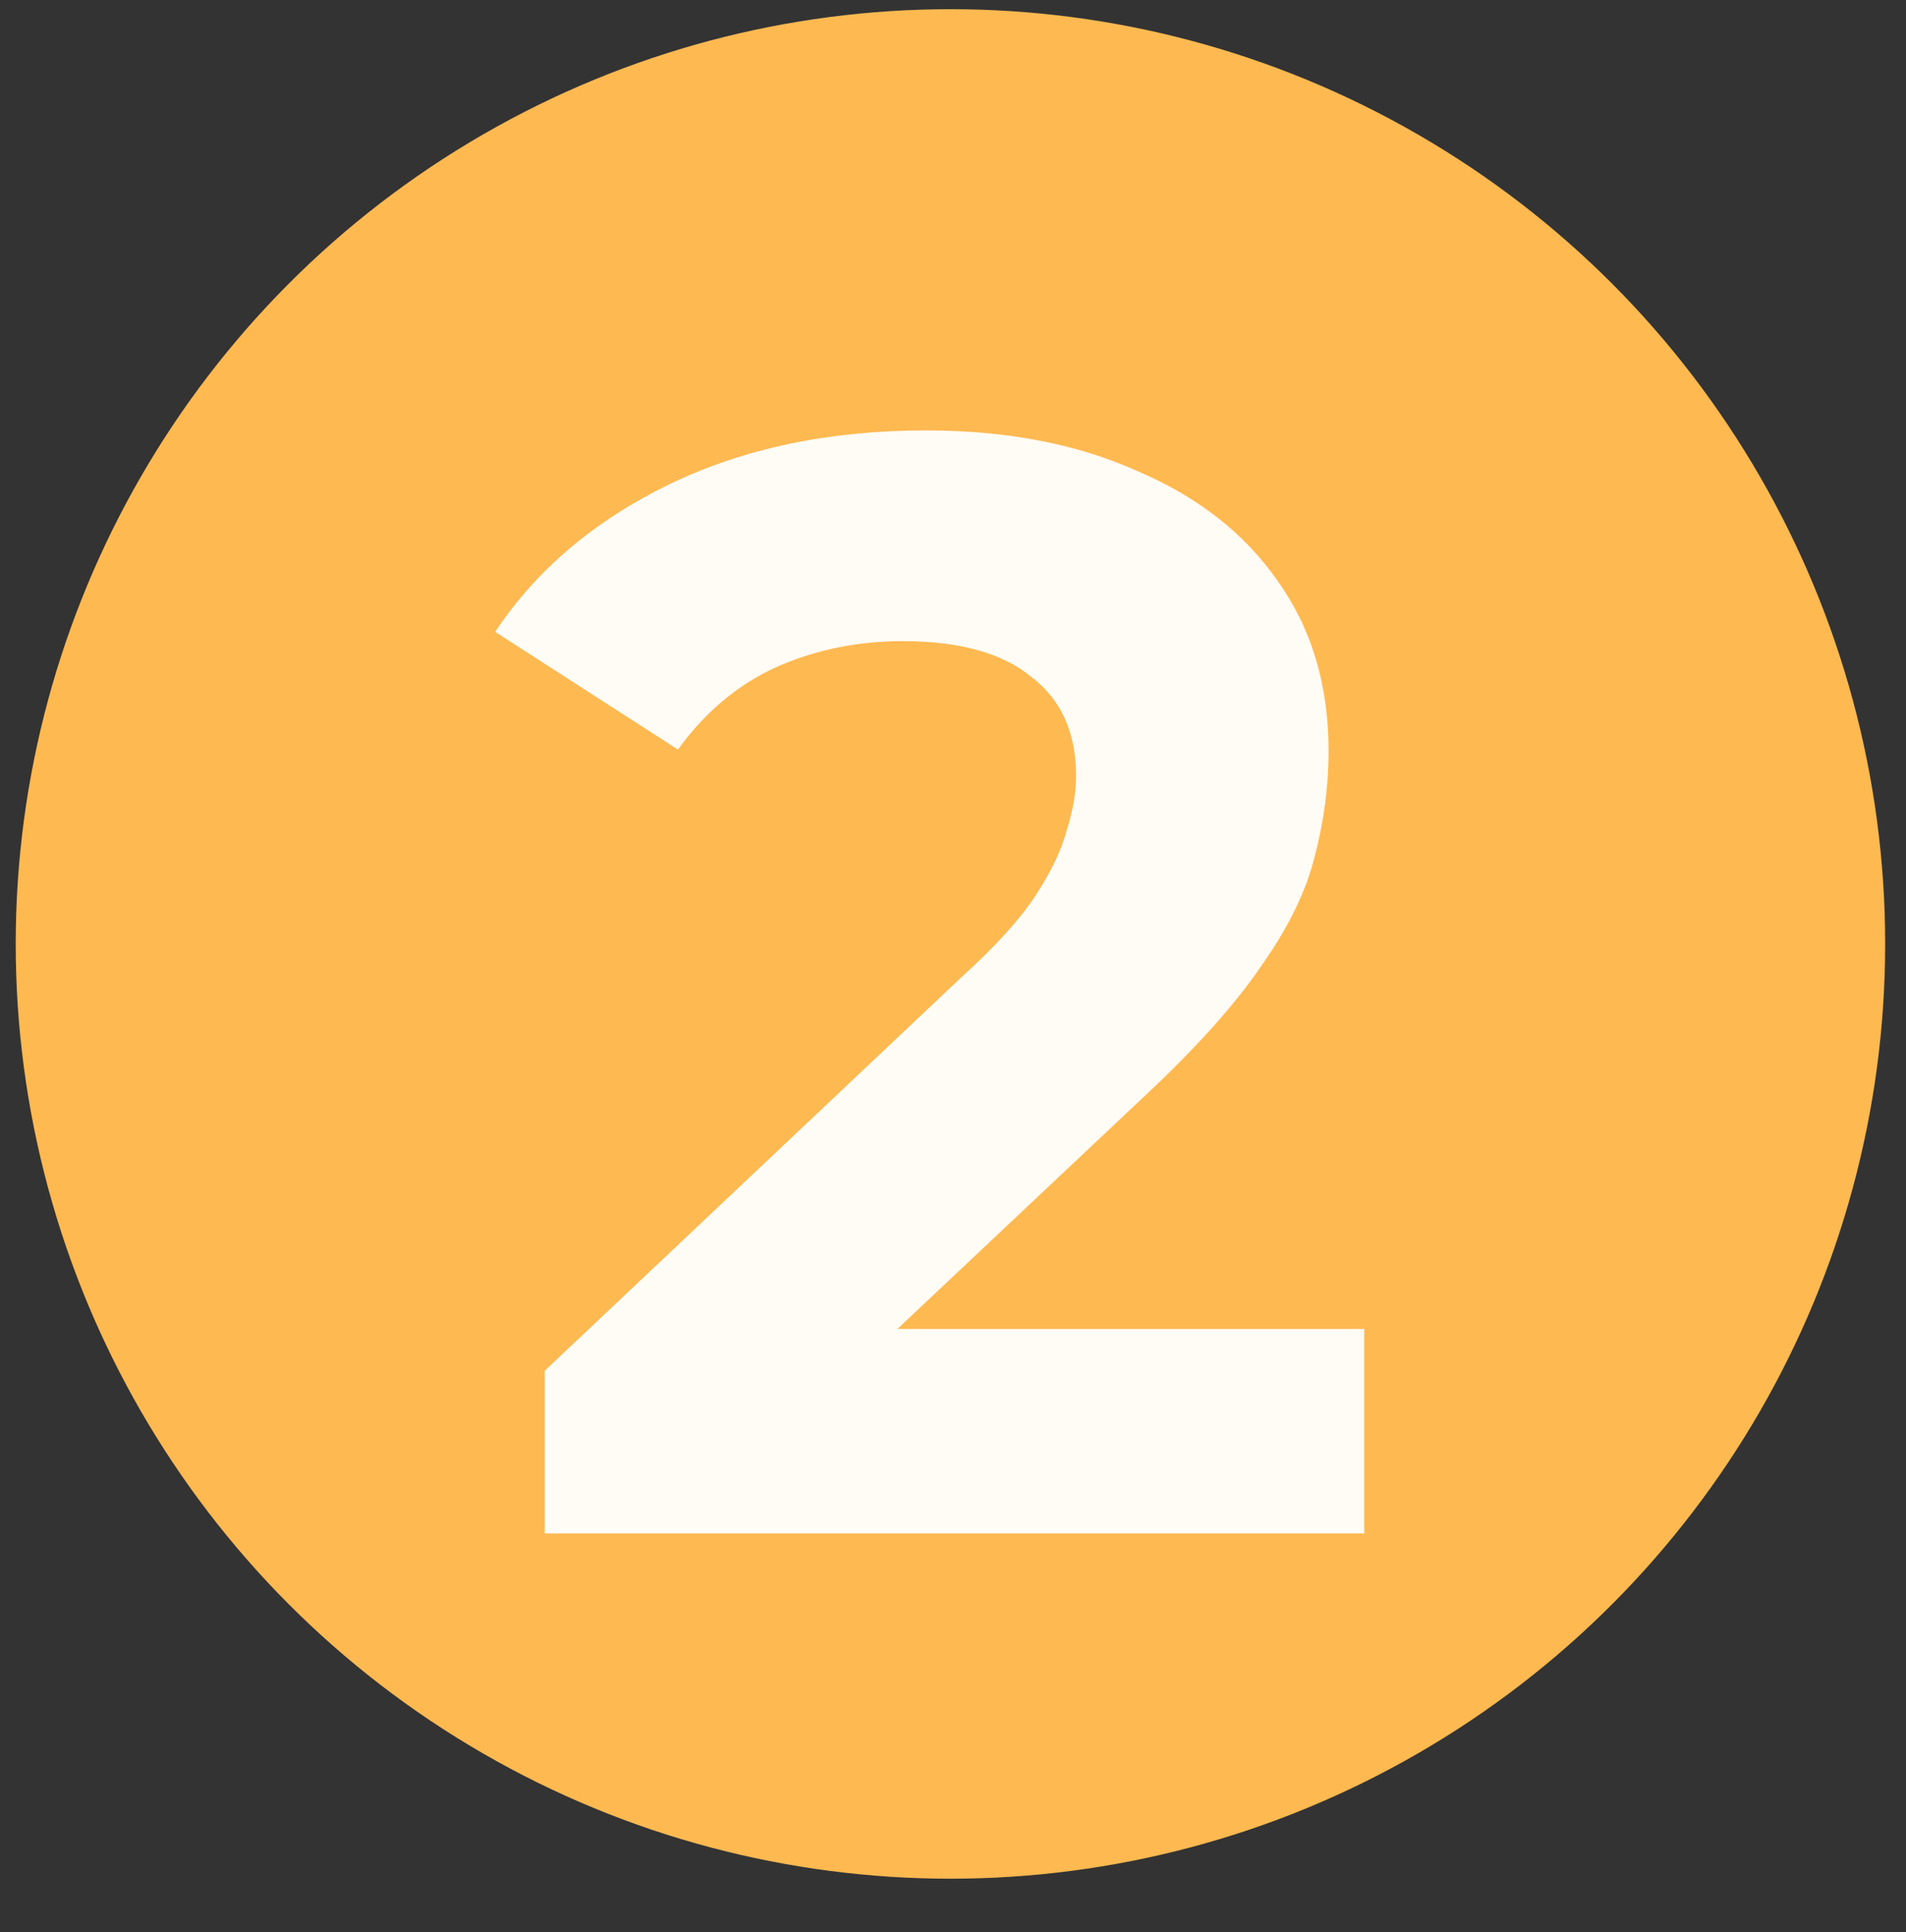 <?xml version="1.0" encoding="UTF-8"?> <svg xmlns="http://www.w3.org/2000/svg" width="73" height="74" viewBox="0 0 73 74" fill="none"><rect x="0" y="0" width="73" height="74" fill="#333333" stroke="none"/> <circle cx="36.402" cy="36.152" r="35.8" fill="#FFB951"></circle> <path d="M20.863 58.729V52.499L36.883 37.37C38.148 36.222 39.078 35.194 39.671 34.284C40.264 33.374 40.66 32.544 40.858 31.792C41.095 31.041 41.214 30.349 41.214 29.716C41.214 28.054 40.64 26.789 39.493 25.918C38.386 25.009 36.744 24.554 34.569 24.554C32.828 24.554 31.206 24.89 29.703 25.562C28.24 26.235 26.994 27.283 25.965 28.707L18.964 24.198C20.547 21.825 22.762 19.946 25.61 18.561C28.457 17.177 31.741 16.485 35.459 16.485C38.544 16.485 41.234 16.999 43.528 18.027C45.861 19.016 47.661 20.42 48.927 22.24C50.232 24.059 50.885 26.235 50.885 28.766C50.885 30.111 50.707 31.456 50.351 32.801C50.035 34.106 49.362 35.491 48.334 36.954C47.345 38.418 45.881 40.059 43.943 41.879L30.653 54.398L28.814 50.897H52.25V58.729H20.863Z" fill="#FFFCF5"></path> </svg> 